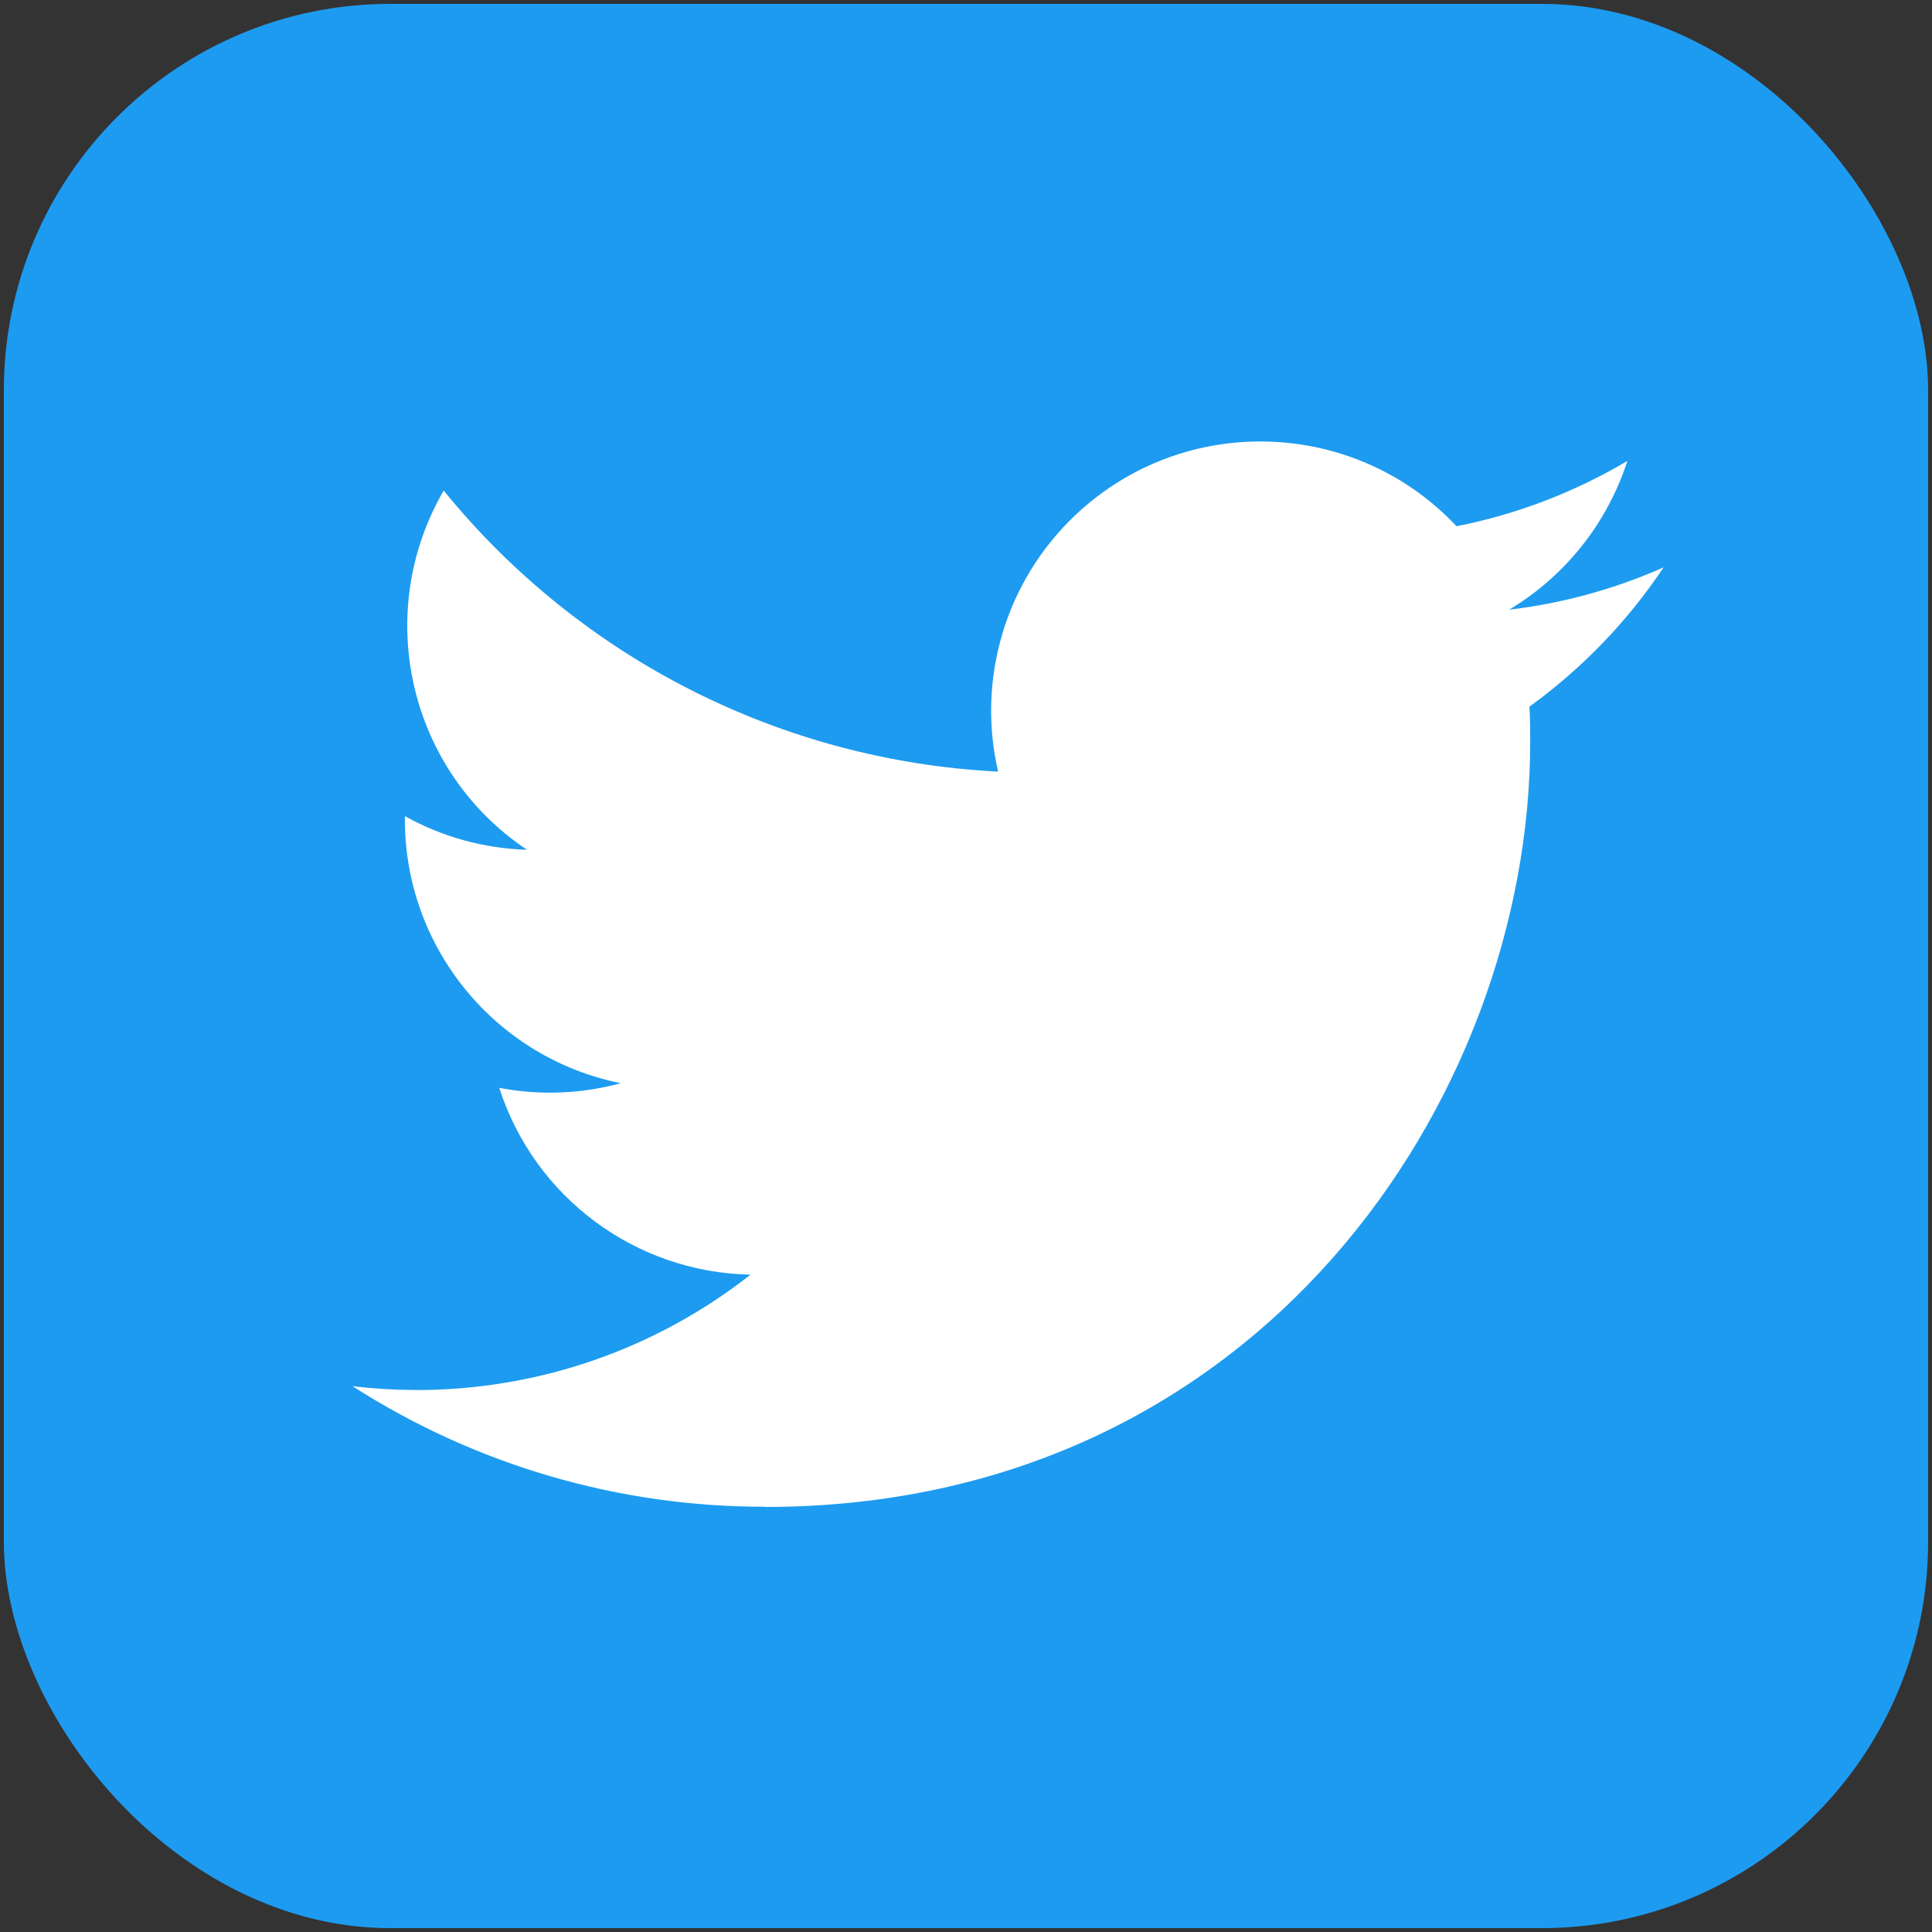 <?xml version="1.0" encoding="UTF-8"?><svg id="_イヤー_1" xmlns="http://www.w3.org/2000/svg" viewBox="0 0 500 500"><rect x="0" y="0" width="500" height="500" fill="#333333" stroke="none"/><defs><style>.cls-1{fill:#fff;}.cls-2{fill:#1d9bf0;}</style></defs><rect class="cls-2" x="1" y="1" width="498" height="498" rx="100" ry="100"/><g id="Logo"><path id="white_background" class="cls-1" d="M395.81,182.91c.21,2.99,.21,5.98,.21,9,0,91.99-70.03,198.09-198.09,198.09v-.06c-37.83,.06-74.87-10.78-106.72-31.21,5.5,.66,11.03,.99,16.57,1.01,31.35,.03,61.8-10.49,86.46-29.86-29.79-.57-55.91-19.99-65.04-48.35,10.44,2.01,21.19,1.6,31.43-1.2-32.48-6.56-55.85-35.1-55.85-68.24v-.88c9.68,5.39,20.51,8.38,31.6,8.71-30.59-20.44-40.02-61.14-21.55-92.96,35.35,43.49,87.5,69.93,143.48,72.73-5.61-24.18,2.05-49.52,20.14-66.52,28.04-26.36,72.14-25.01,98.5,3.02,15.59-3.07,30.54-8.8,44.21-16.9-5.2,16.12-16.07,29.8-30.6,38.5,13.8-1.63,27.28-5.32,39.98-10.96-9.35,14.01-21.12,26.21-34.74,36.06Z"/></g></svg>
